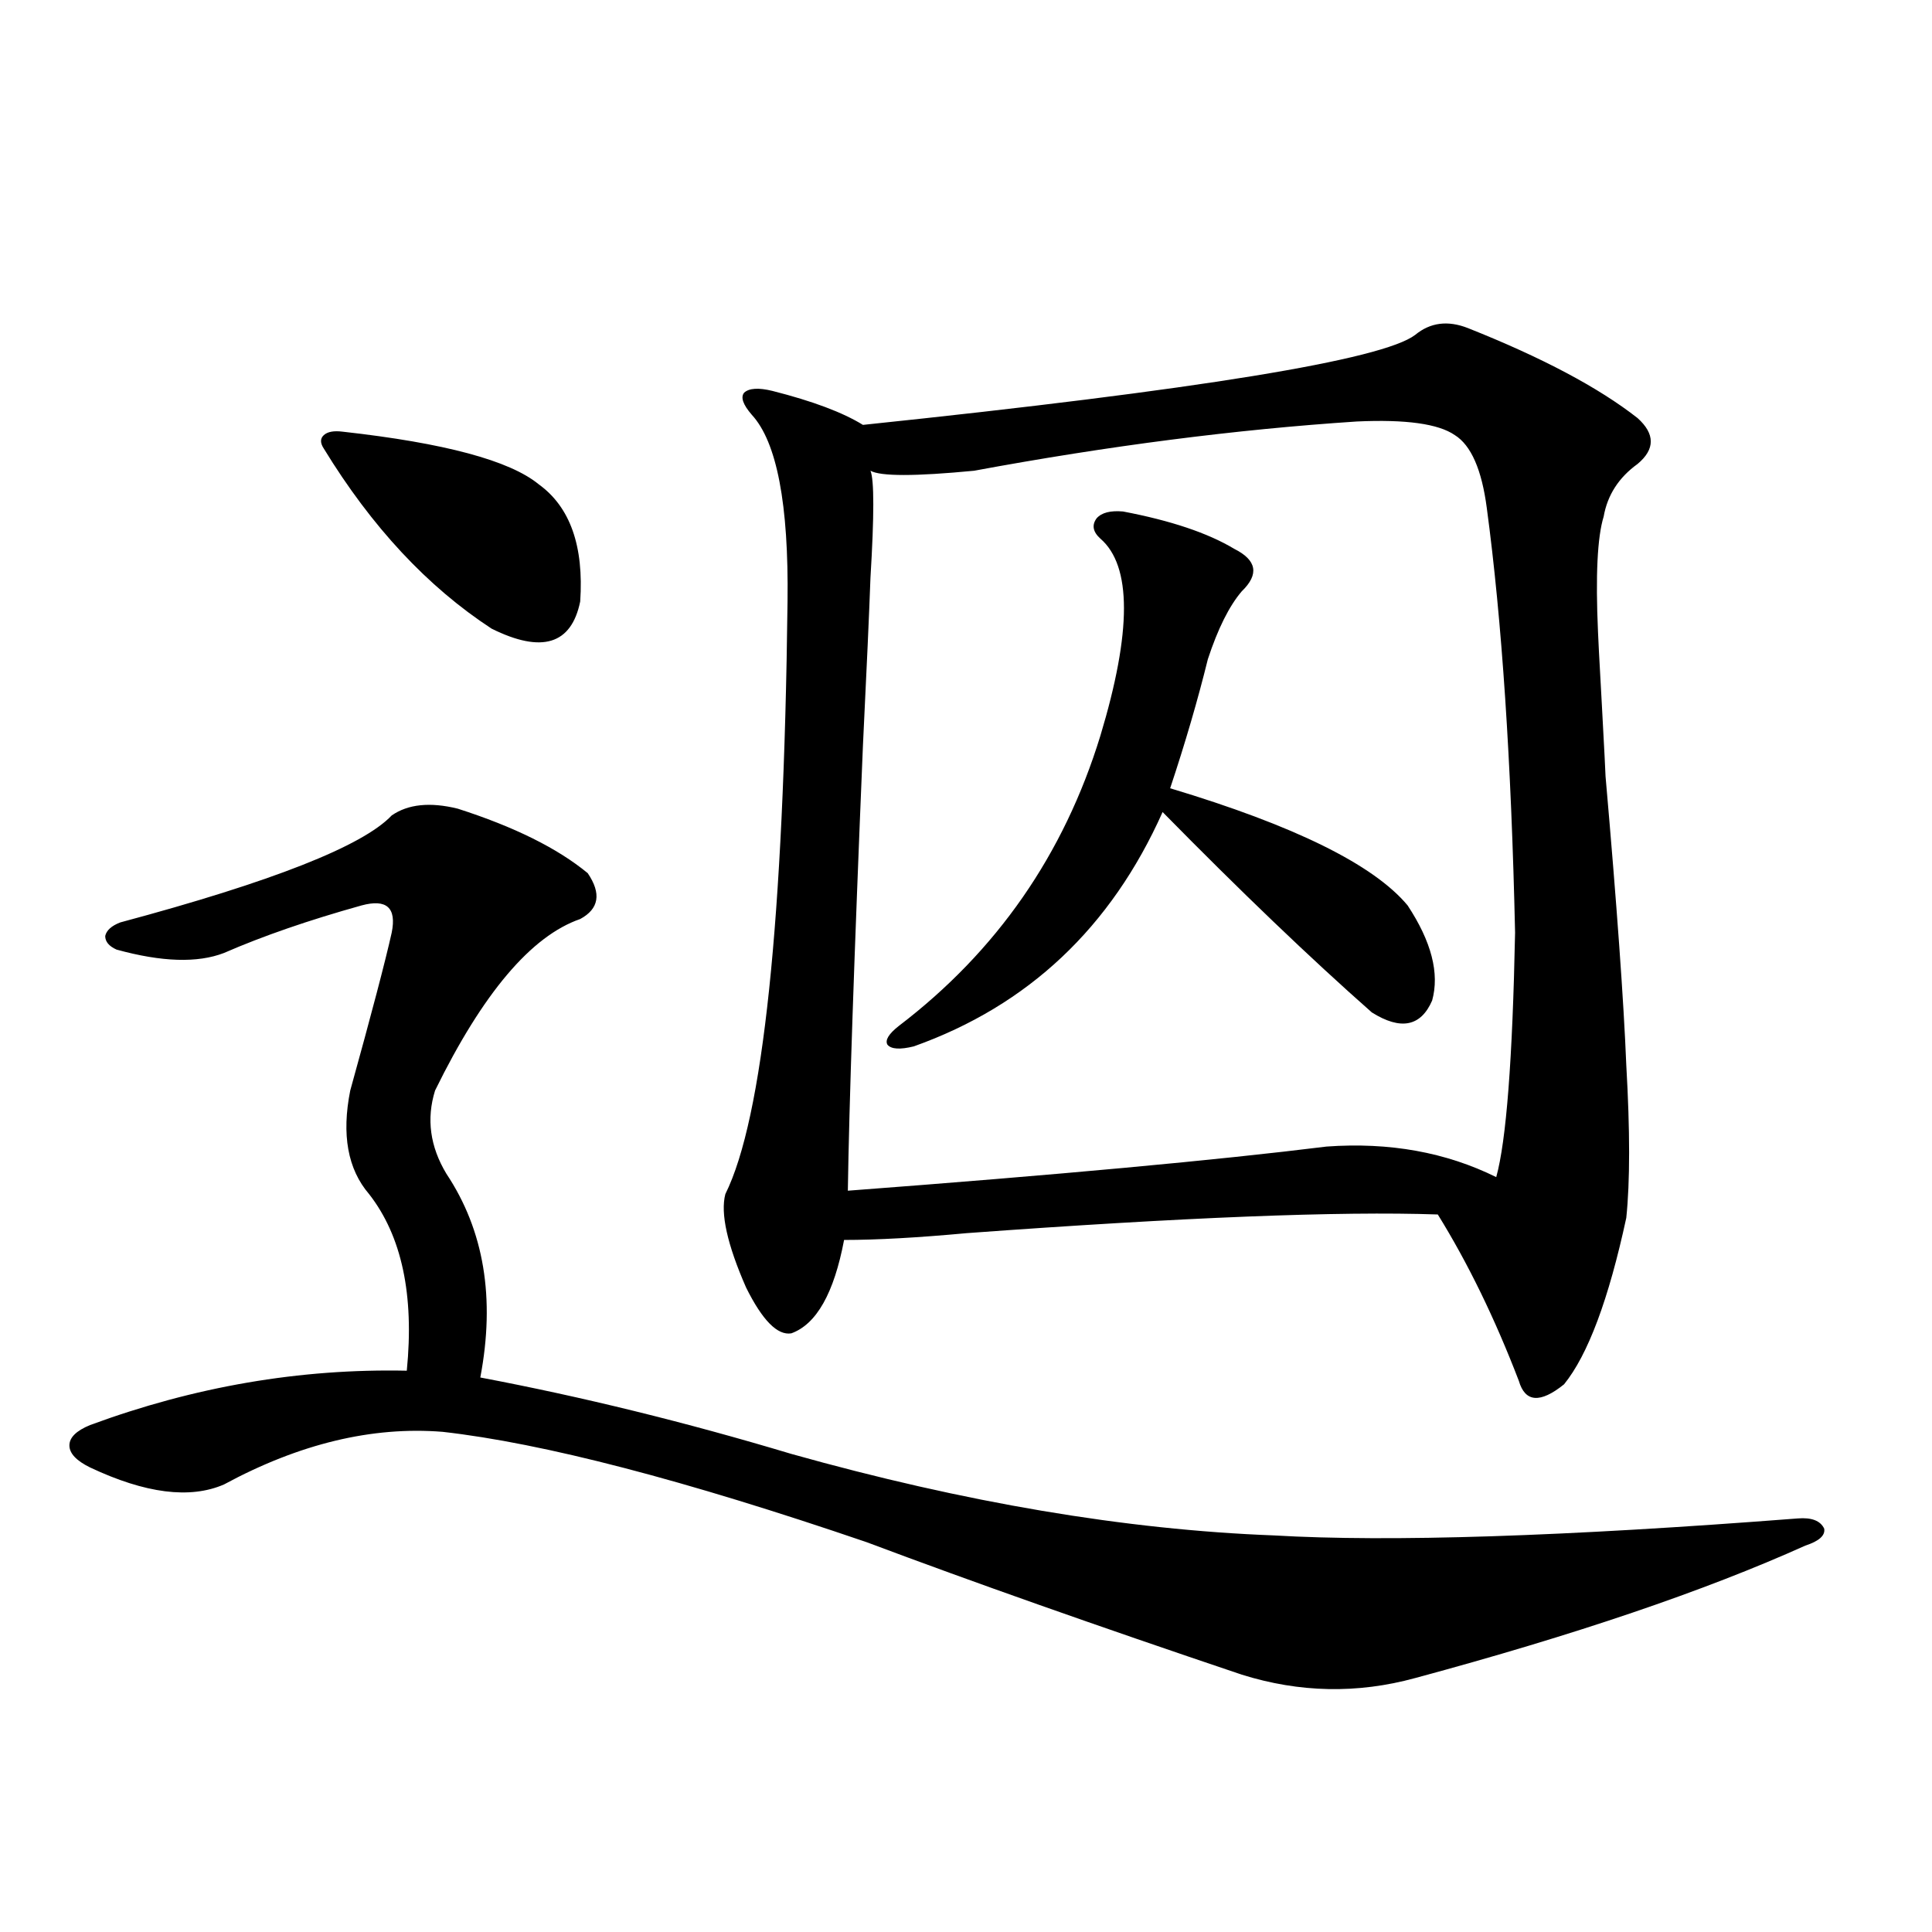 <?xml version="1.0" encoding="utf-8"?>
<!-- Generator: Adobe Illustrator 16.0.0, SVG Export Plug-In . SVG Version: 6.00 Build 0)  -->
<!DOCTYPE svg PUBLIC "-//W3C//DTD SVG 1.1//EN" "http://www.w3.org/Graphics/SVG/1.1/DTD/svg11.dtd">
<svg version="1.1" id="图层_1" xmlns="http://www.w3.org/2000/svg" xmlns:xlink="http://www.w3.org/1999/xlink" x="0px" y="0px"
	 width="1000px" height="1000px" viewBox="0 0 1000 1000" enable-background="new 0 0 1000 1000" xml:space="preserve">
<path d="M236.896,418.555c29.268,9.38,51.706,20.518,67.315,33.398c7.149,10.547,5.854,18.457-3.902,23.73
	c-25.365,8.789-50.41,38.384-75.12,88.77c-4.558,14.653-2.606,29.004,5.854,43.066c19.512,29.307,25.365,64.463,17.561,105.469
	c52.682,9.971,106.339,23.154,160.972,39.551c89.754,25.2,172.999,39.263,249.75,42.188c59.831,3.516,150.24,0.591,271.213-8.789
	c7.149-0.576,11.707,1.182,13.658,5.273c0.641,3.516-2.606,6.455-9.756,8.789c-52.041,23.442-119.356,46.28-201.946,68.555
	c-29.923,8.199-59.846,7.608-89.754-1.758c-74.8-25.199-139.509-48.037-194.142-68.555c-94.312-32.217-167.48-51.265-219.507-57.129
	c-36.432-2.925-74.145,6.152-113.168,27.246c-17.561,7.622-40.654,4.697-69.267-8.789c-7.164-3.516-10.731-7.319-10.731-11.426
	c0-4.092,3.567-7.607,10.731-10.547c53.978-19.912,108.61-29.292,163.898-28.125c3.902-39.248-2.606-69.722-19.512-91.406
	c-11.066-12.881-14.313-30.762-9.756-53.613c11.052-39.839,18.201-67.085,21.463-81.738c2.592-12.881-2.606-17.578-15.609-14.063
	c-27.316,7.622-51.065,15.82-71.218,24.609c-13.658,5.273-32.194,4.697-55.608-1.758c-3.902-1.758-5.854-4.092-5.854-7.031
	c0.641-2.925,3.247-5.273,7.805-7.031c78.688-21.094,125.516-39.551,140.484-55.371
	C211.196,416.221,222.583,415.039,236.896,418.555z M177.386,223.438c52.682,5.864,86.492,14.941,101.461,27.246
	c16.25,11.729,23.414,31.943,21.463,60.645c-4.558,22.275-19.847,26.958-45.853,14.063c-33.17-21.67-62.117-52.734-86.827-93.164
	c-1.951-2.925-1.951-5.273,0-7.031S172.828,222.861,177.386,223.438z M759.811,169.824c38.368,15.244,67.636,30.762,87.803,46.582
	c9.101,8.213,9.101,16.123,0,23.73c-9.756,7.031-15.609,16.123-17.561,27.246c-3.262,10.547-4.237,30.474-2.927,59.766
	c0,1.182,0.641,13.486,1.951,36.914c1.296,24.033,1.951,36.626,1.951,37.793c5.854,66.797,9.421,116.606,10.731,149.414
	c1.951,33.989,1.951,60.356,0,79.102c-9.115,42.188-19.847,70.903-32.194,86.133c-12.362,9.971-20.167,9.38-23.414-1.758
	c-12.362-32.217-26.341-60.933-41.95-86.133c-50.73-1.758-132.039,1.47-243.896,9.668c-25.365,2.349-46.508,3.516-63.413,3.516
	c-5.213,27.549-14.313,43.657-27.316,48.34c-7.164,1.182-14.969-6.729-23.414-23.73c-9.756-22.261-13.338-38.369-10.731-48.34
	c19.512-39.248,30.243-141.504,32.194-306.738c0.641-50.386-5.533-82.617-18.536-96.68c-4.558-5.273-5.854-9.077-3.902-11.426
	c2.592-2.334,7.47-2.637,14.634-0.879c20.808,5.273,36.417,11.138,46.828,17.578c173.654-18.154,268.927-33.687,285.847-46.582
	C740.299,166.899,749.399,165.732,759.811,169.824z M702.251,218.164c-62.438,4.106-128.457,12.607-198.044,25.488
	c-30.578,2.939-48.459,2.939-53.657,0c1.951,4.697,1.951,23.154,0,55.371c-0.655,18.169-1.951,47.173-3.902,87.012
	c-4.558,109.575-7.164,186.328-7.805,230.273c108.61-8.198,191.215-15.82,247.799-22.852c32.515-2.334,61.782,2.939,87.803,15.82
	c5.198-18.745,8.445-60.933,9.756-126.563c-1.951-88.467-6.829-161.719-14.634-219.727c-2.606-19.912-8.14-32.52-16.585-37.793
	C744.521,219.346,727.616,216.997,702.251,218.164z M465.184,531.055c50.73-38.672,85.517-88.77,104.388-150.293
	c16.25-53.901,16.25-87.891,0-101.953c-3.902-3.516-4.558-7.031-1.951-10.547c2.592-2.925,7.149-4.092,13.658-3.516
	c24.71,4.697,43.901,11.138,57.56,19.336c11.707,5.864,13.003,13.184,3.902,21.973c-6.509,7.622-12.362,19.336-17.561,35.156
	c-5.213,21.094-11.707,43.369-19.512,66.797c64.389,19.336,105.363,39.551,122.924,60.645c12.348,18.76,16.585,35.156,12.683,49.219
	c-5.854,13.486-16.265,15.532-31.219,6.152c-31.874-28.125-67.971-62.69-108.29-103.711
	c-26.676,59.766-69.602,100.195-128.777,121.289c-7.164,1.758-11.707,1.47-13.658-0.879
	C458.02,538.389,459.971,535.161,465.184,531.055z"/>
</svg>
